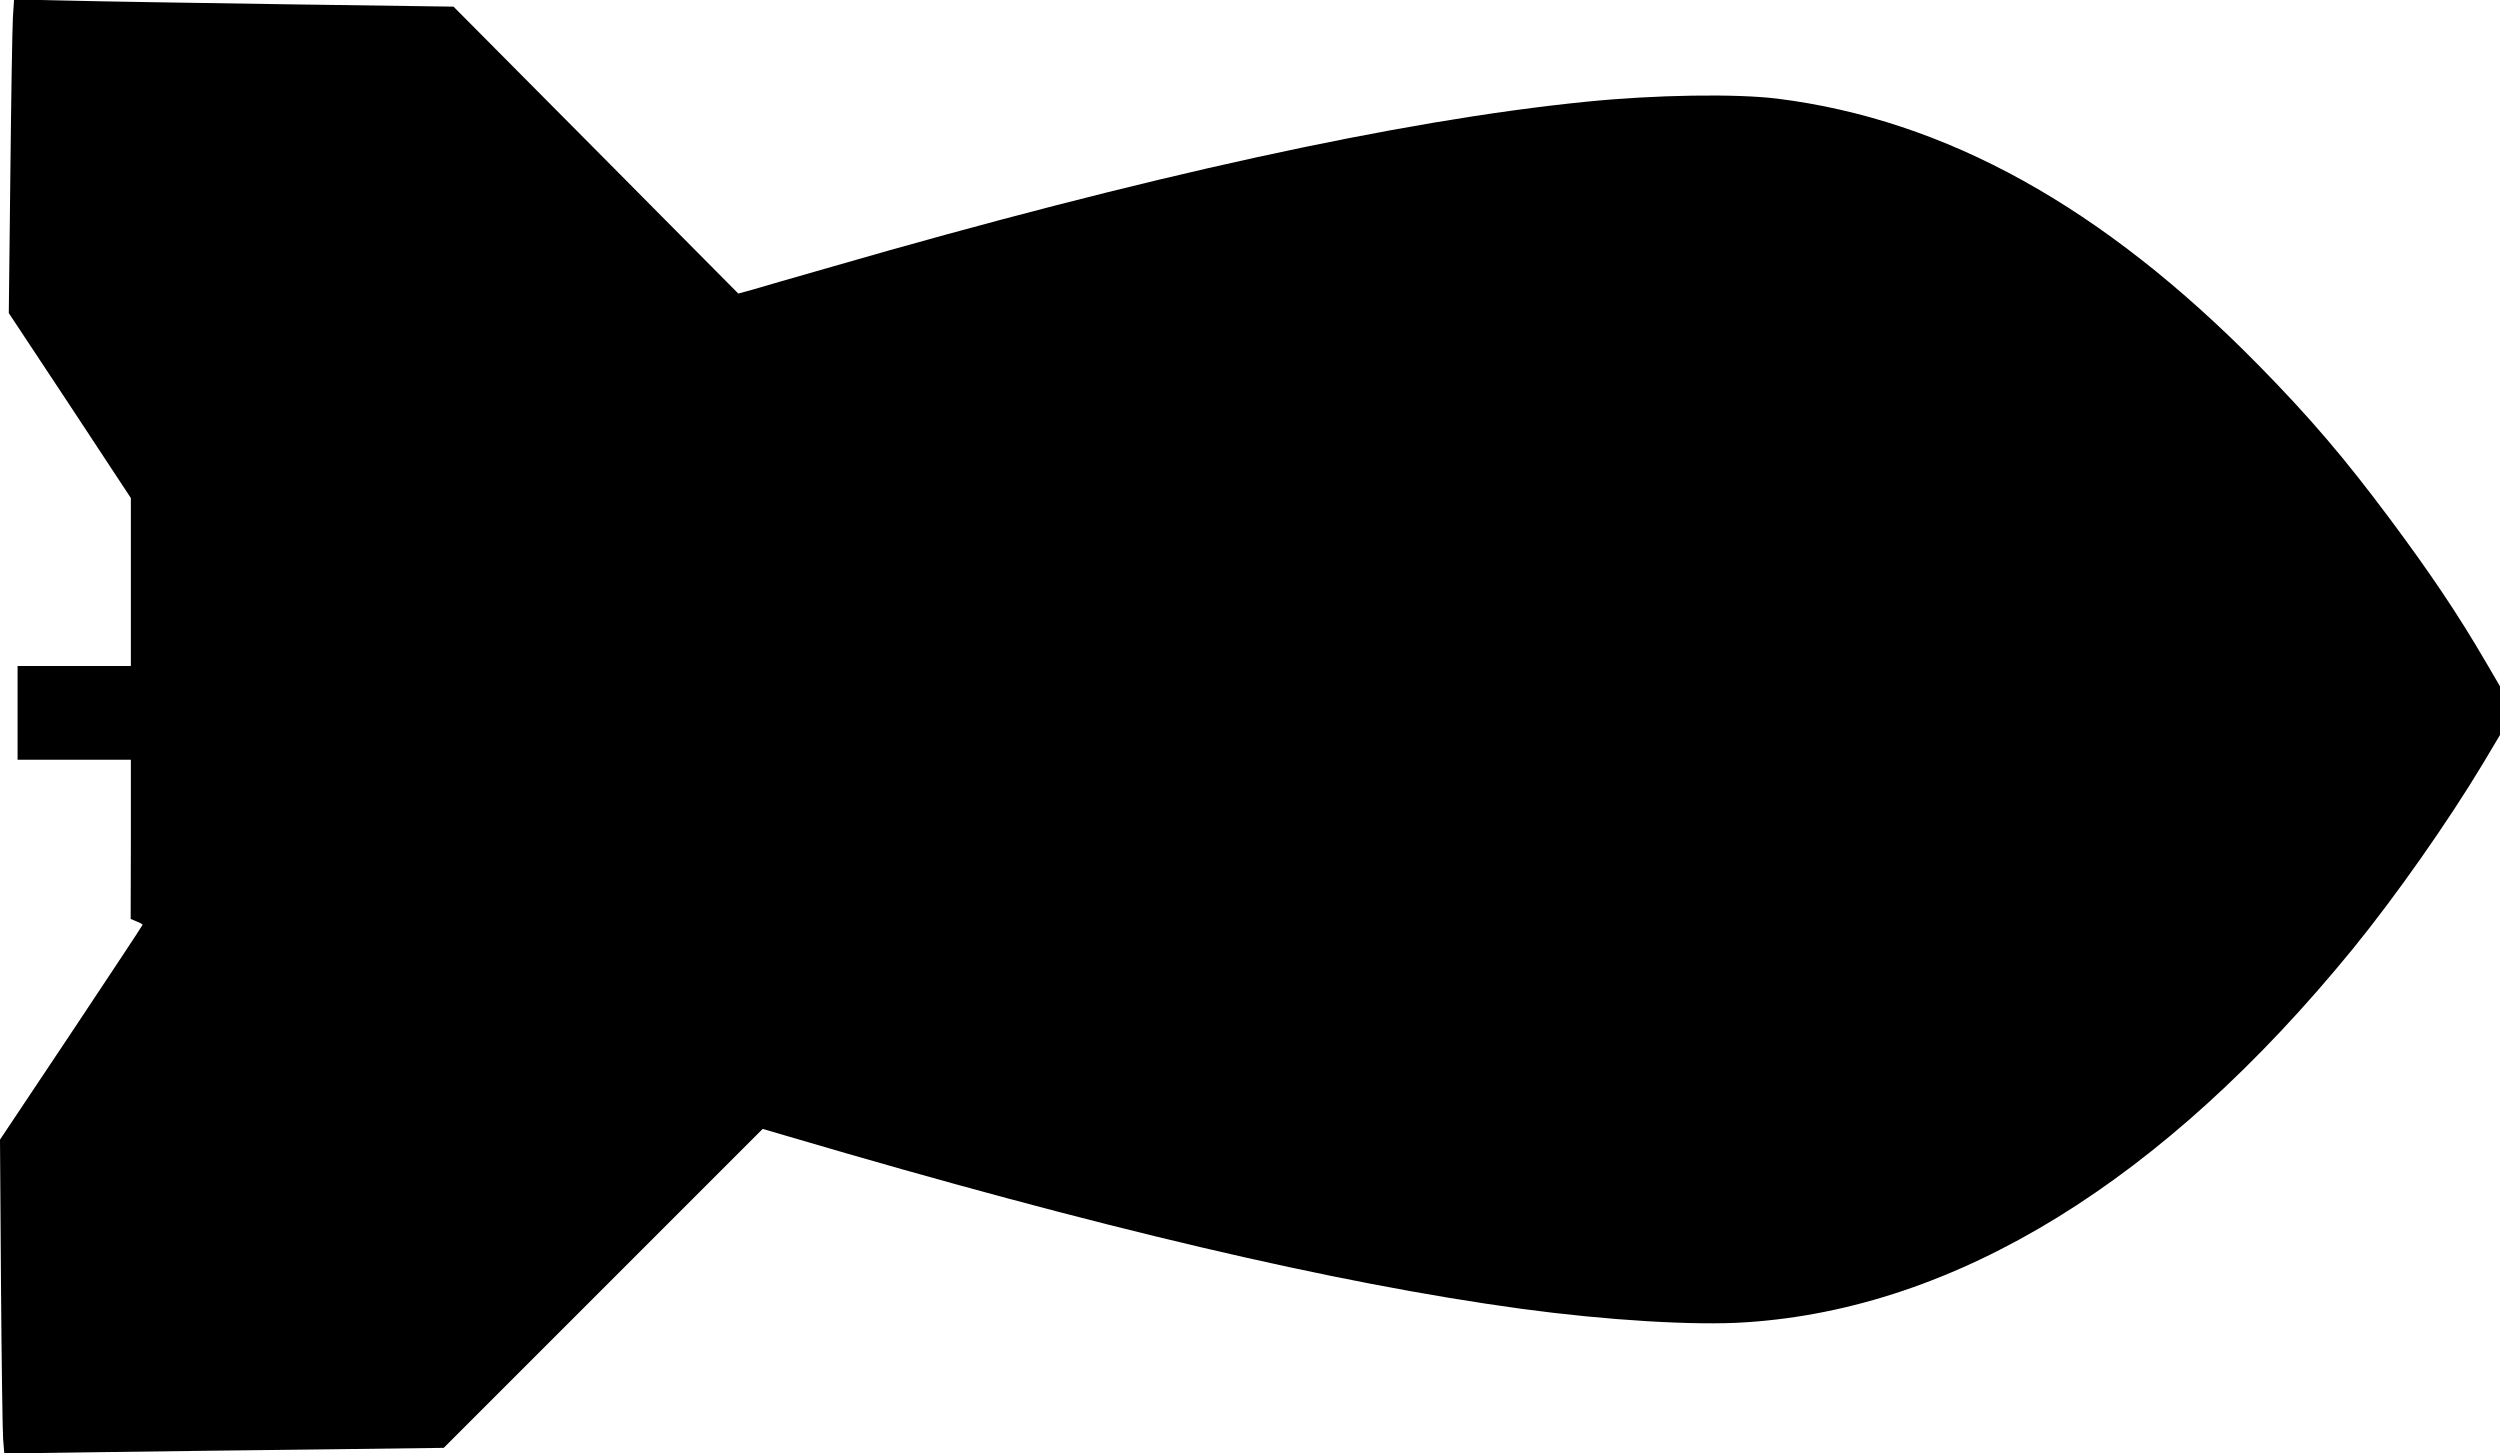 <?xml version="1.0" standalone="no"?>
<!DOCTYPE svg PUBLIC "-//W3C//DTD SVG 20010904//EN"
 "http://www.w3.org/TR/2001/REC-SVG-20010904/DTD/svg10.dtd">
<svg version="1.0" xmlns="http://www.w3.org/2000/svg"
 width="1280pt" height="744pt" viewBox="0 0 1280 744"
 preserveAspectRatio="xMidYMid meet">
<g transform="translate(0,744) scale(0.1,-0.1)"
fill="#000000" stroke="none">
<path d="M66 7349 c-3 -52 -9 -413 -13 -803 l-8 -709 313 -473 312 -474 0
-430 0 -430 -290 0 -290 0 0 -240 0 -240 290 0 290 0 0 -407 -1 -408 31 -13
c16 -6 30 -14 30 -17 0 -3 -164 -251 -365 -553 l-365 -547 5 -730 c3 -402 8
-763 11 -803 l6 -74 496 7 c274 4 780 10 1125 14 l629 8 817 817 816 816 140
-41 c1567 -462 2790 -750 3744 -880 435 -59 891 -87 1152 -69 1076 71 2134
722 3104 1910 221 271 489 653 668 951 l87 146 0 124 0 125 -73 125 c-143 245
-282 452 -492 734 -232 311 -408 517 -669 783 -799 813 -1603 1259 -2467 1367
-212 26 -624 20 -979 -16 -950 -95 -2261 -382 -3865 -846 -181 -52 -363 -104
-402 -116 l-73 -20 -729 735 -729 734 -854 12 c-469 7 -975 15 -1124 19 l-272
6 -6 -94z"/>
</g>
</svg>
